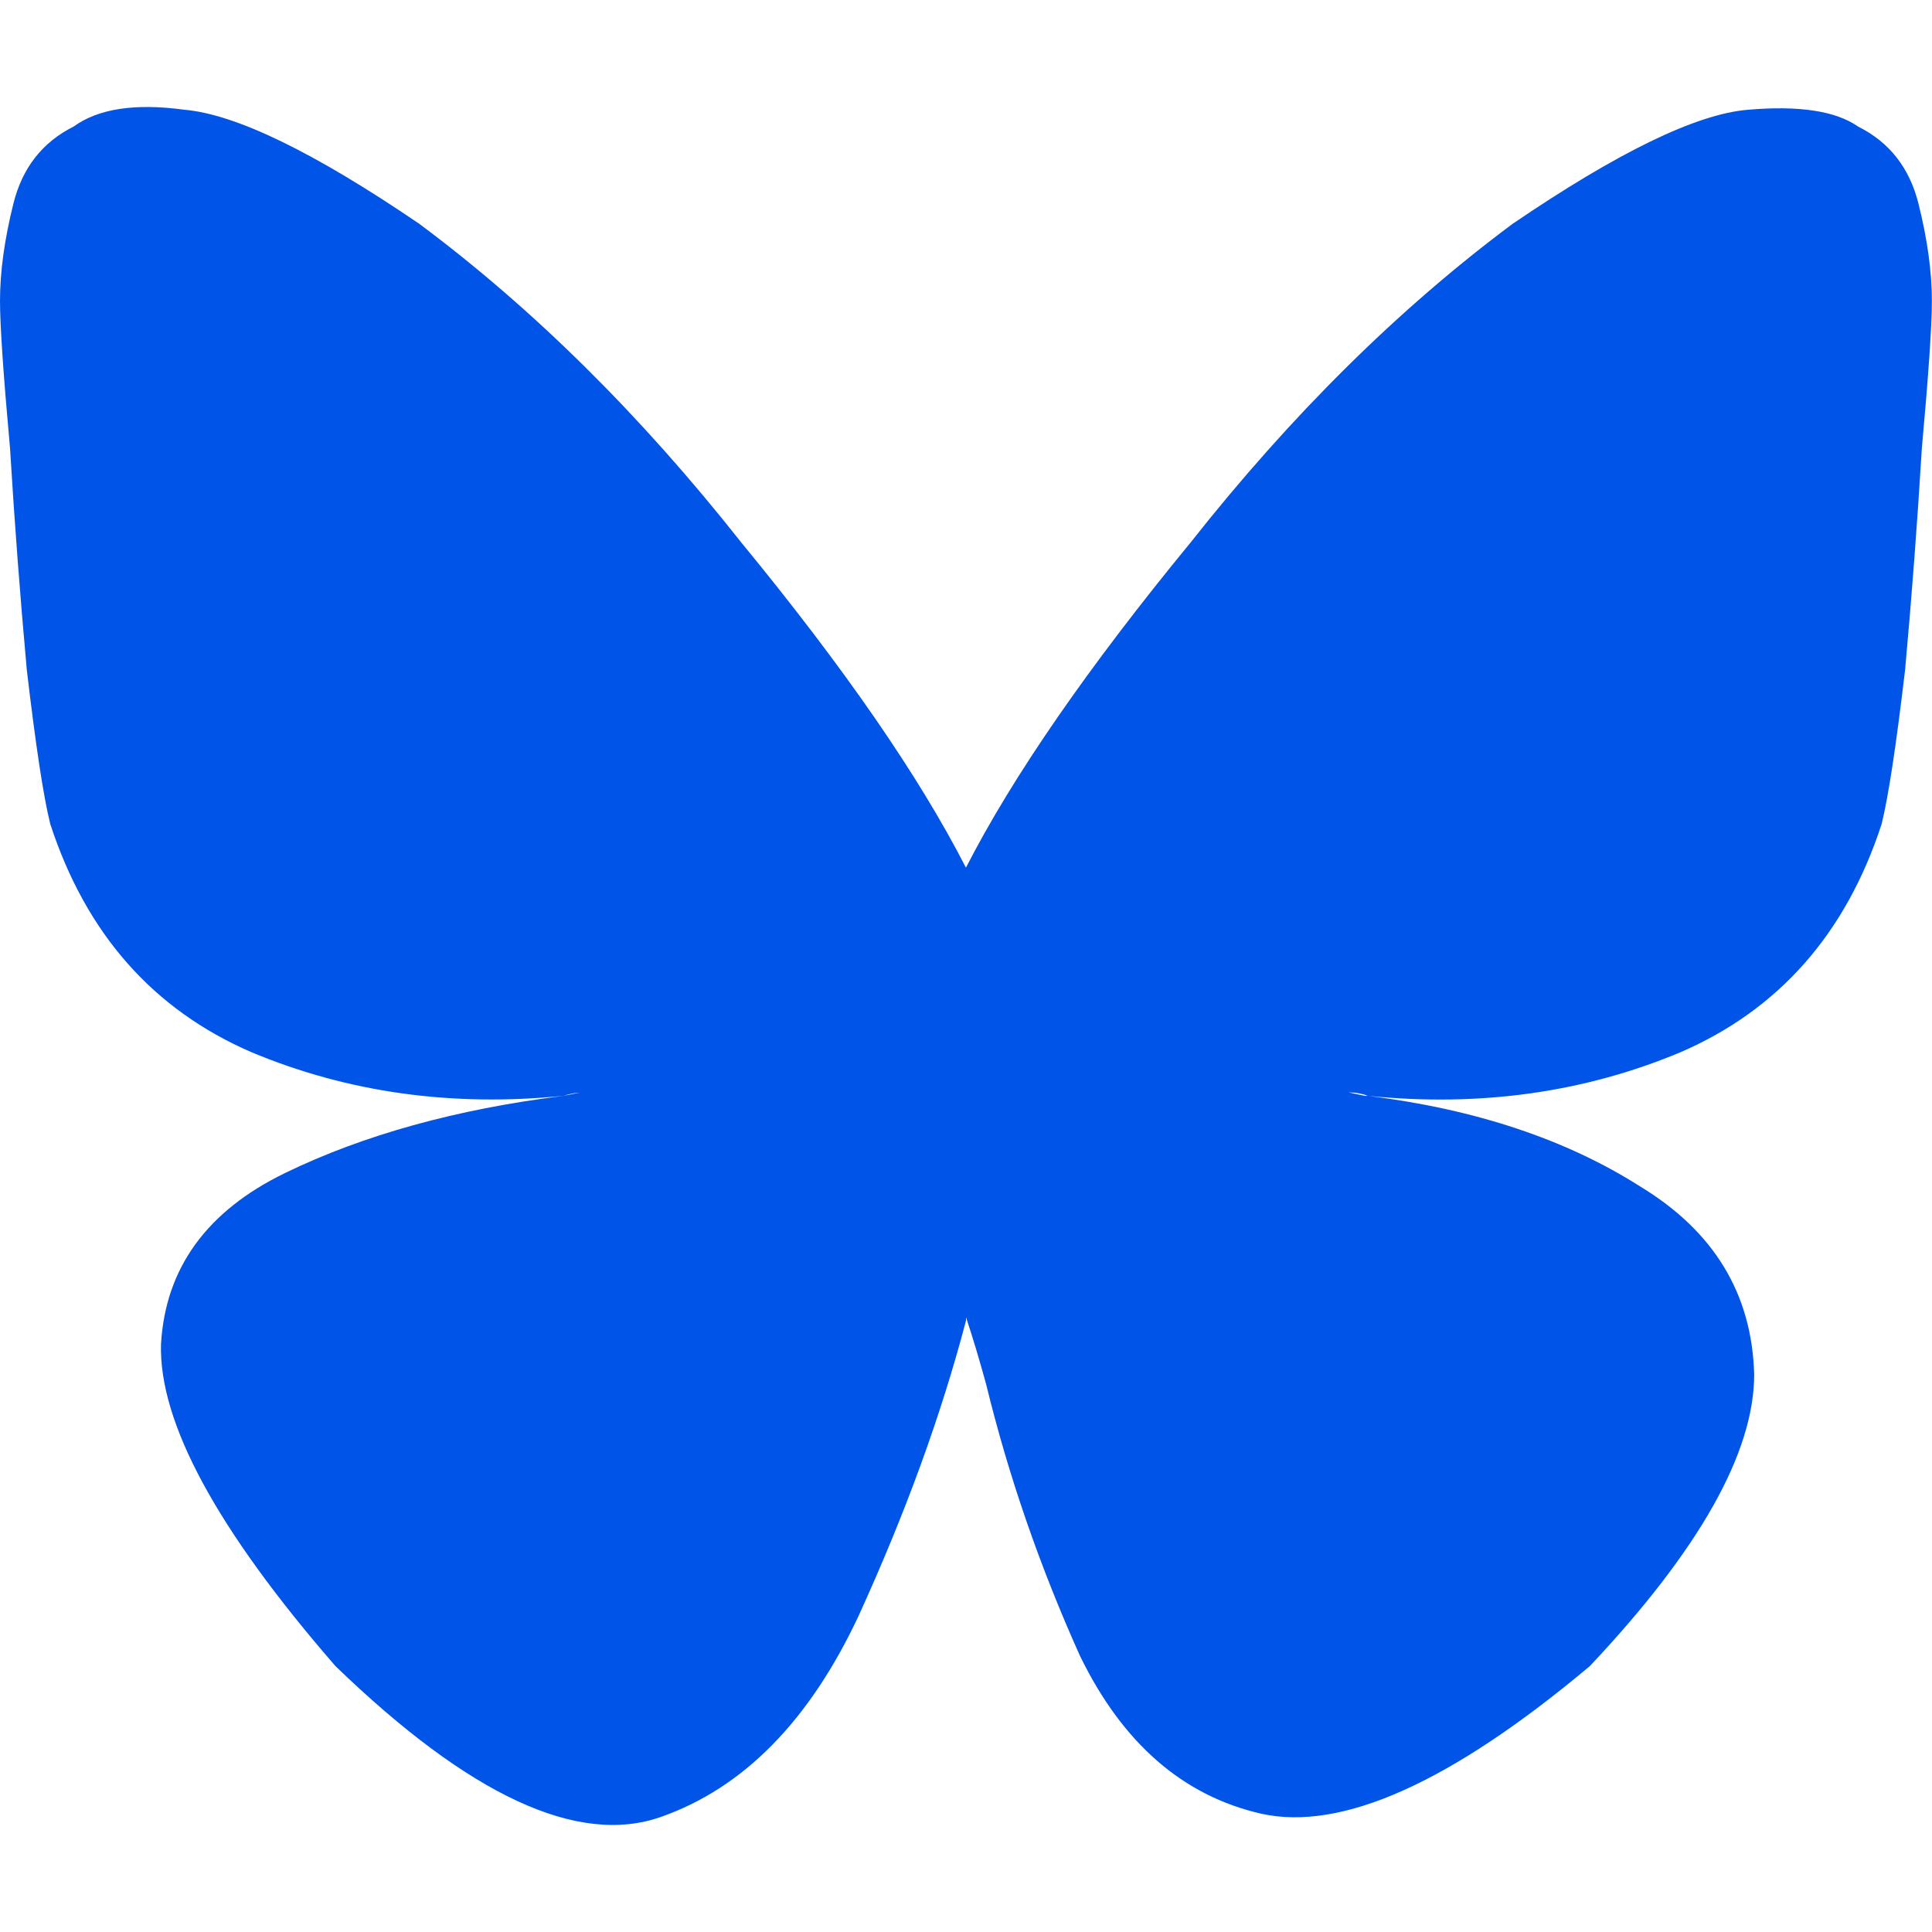 <?xml version="1.0" encoding="UTF-8"?>
<svg id="Layer_1" data-name="Layer 1" xmlns="http://www.w3.org/2000/svg" viewBox="0 0 300 300">
  <defs>
    <style>
      .cls-1 {
        fill: #0054e8;
      }
    </style>
  </defs>
  <path class="cls-1" d="M212.5,170.17c-.35,0-.52,0-.52,0h0c-1.74-.35-3.3-.69-4.69-1.04,1.04.35,1.91.52,2.6.52s1.56.17,2.6.52h0ZM150,134.75c-7.29-14.24-18.92-31.08-34.9-50.52h0c-15.63-19.79-32.29-36.28-50-49.48-16.32-11.11-28.47-17.01-36.46-17.71-7.64-1.04-13.37-.17-17.19,2.6-4.86,2.43-7.99,6.42-9.37,11.98-1.39,5.56-2.08,10.59-2.08,15.1,0,3.82.52,11.46,1.56,22.92.69,11.46,1.56,22.92,2.6,34.37,1.39,11.81,2.6,19.79,3.65,23.96,5.56,17.01,15.97,28.82,31.25,35.42,14.93,6.25,31.08,8.51,48.44,6.77,1.04-.35,2.08-.52,3.13-.52.69,0,1.39-.17,2.08-.52-1.74.35-3.47.69-5.21,1.04-16.67,2.08-31.08,6.08-43.23,11.98-12.15,5.9-18.58,14.76-19.27,26.56-.35,12.15,8.68,28.82,27.08,50,20.83,20.14,37.67,27.95,50.52,23.44s23.09-14.93,30.73-31.25c7.29-15.97,12.85-31.25,16.67-45.83,0,0,0-.17,0-.52,1.04,3.12,2.08,6.6,3.13,10.42,3.47,14.24,8.33,28.3,14.58,42.19,6.6,13.54,15.97,21.7,28.12,24.48,12.5,2.78,29.51-4.86,51.04-22.92,17.01-18.06,25.52-33.16,25.52-45.31-.35-12.5-6.25-22.22-17.71-29.17-11.46-7.29-25.52-11.98-42.19-14.06-.35,0-.52-.17-.52-.52-1.74,0-3.3-.17-4.69-.52,1.04.35,1.91.52,2.6.52s1.56.17,2.6.52c17.36,1.74,33.51-.52,48.44-6.77,15.28-6.6,25.69-18.4,31.25-35.42,1.04-4.17,2.26-12.15,3.65-23.96,1.04-11.46,1.91-22.92,2.6-34.37,1.04-11.46,1.56-19.1,1.56-22.92,0-4.51-.69-9.55-2.08-15.1-1.39-5.56-4.51-9.55-9.38-11.98-3.47-2.43-9.2-3.3-17.19-2.6-7.99.69-20.14,6.6-36.46,17.71-17.71,13.19-34.38,29.69-50,49.48-15.97,19.44-27.6,36.28-34.9,50.52h0Z"/>
</svg>